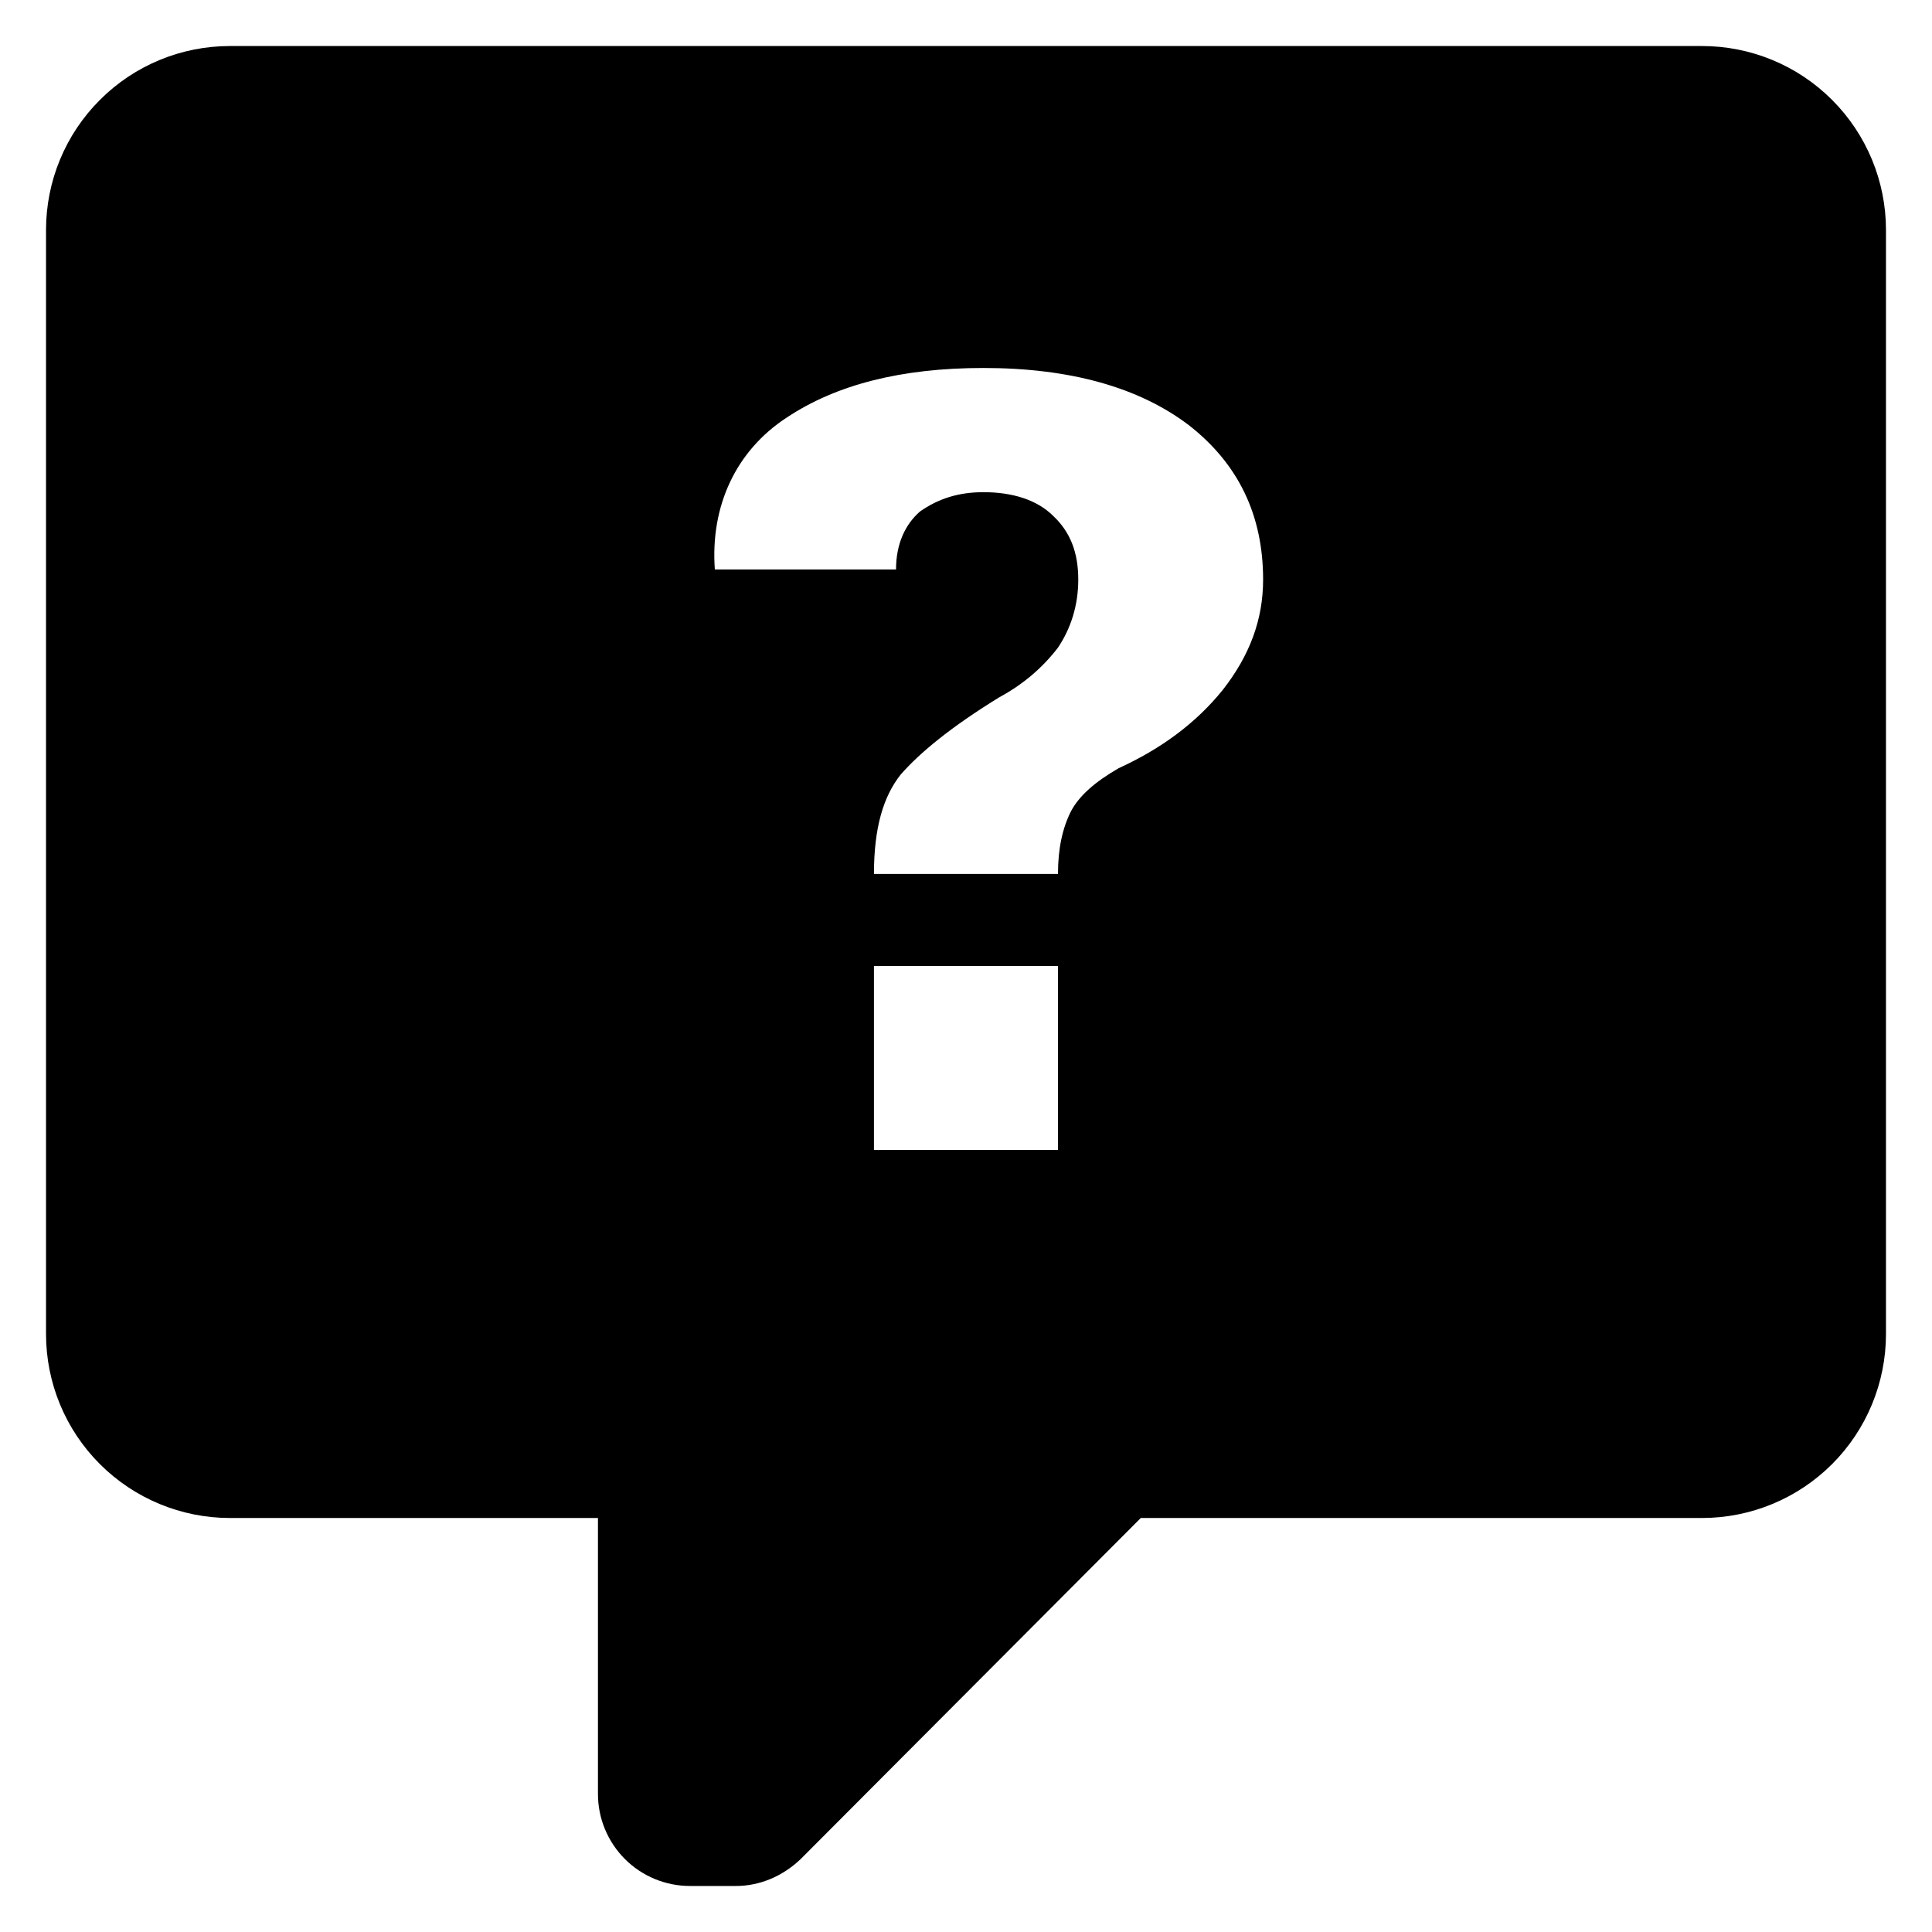 <svg width="28" height="28" viewBox="0 0 28 28" fill="none" xmlns="http://www.w3.org/2000/svg">
<path d="M3.333 0.667H24.666C25.374 0.667 26.052 0.947 26.552 1.448C27.052 1.948 27.333 2.626 27.333 3.333V19.333C27.333 20.04 27.052 20.719 26.552 21.219C26.052 21.719 25.374 22 24.666 22H16.533L11.6 26.947C11.333 27.2 11 27.333 10.666 27.333H10C9.646 27.333 9.307 27.193 9.057 26.943C8.807 26.693 8.666 26.354 8.666 26V22H3.333C2.626 22 1.948 21.719 1.448 21.219C0.947 20.719 0.667 20.04 0.667 19.333V3.333C0.667 2.626 0.947 1.948 1.448 1.448C1.948 0.947 2.626 0.667 3.333 0.667ZM14.253 5.333C13.066 5.333 12.12 5.573 11.4 6.053C10.666 6.533 10.293 7.333 10.36 8.253H12.986C12.986 7.88 13.12 7.6 13.333 7.413C13.6 7.226 13.893 7.133 14.253 7.133C14.666 7.133 15.027 7.24 15.267 7.48C15.507 7.707 15.627 8 15.627 8.4C15.627 8.773 15.52 9.107 15.333 9.386C15.107 9.68 14.826 9.92 14.48 10.107C13.787 10.533 13.333 10.906 13.053 11.226C12.8 11.546 12.666 12 12.666 12.666H15.333C15.333 12.293 15.4 12 15.52 11.76C15.64 11.533 15.867 11.333 16.213 11.133C16.826 10.853 17.333 10.48 17.72 10C18.107 9.507 18.306 8.986 18.306 8.4C18.306 7.466 17.947 6.72 17.227 6.16C16.506 5.613 15.507 5.333 14.253 5.333ZM12.666 14V16.666H15.333V14H12.666Z" fill="black"/>
</svg>
